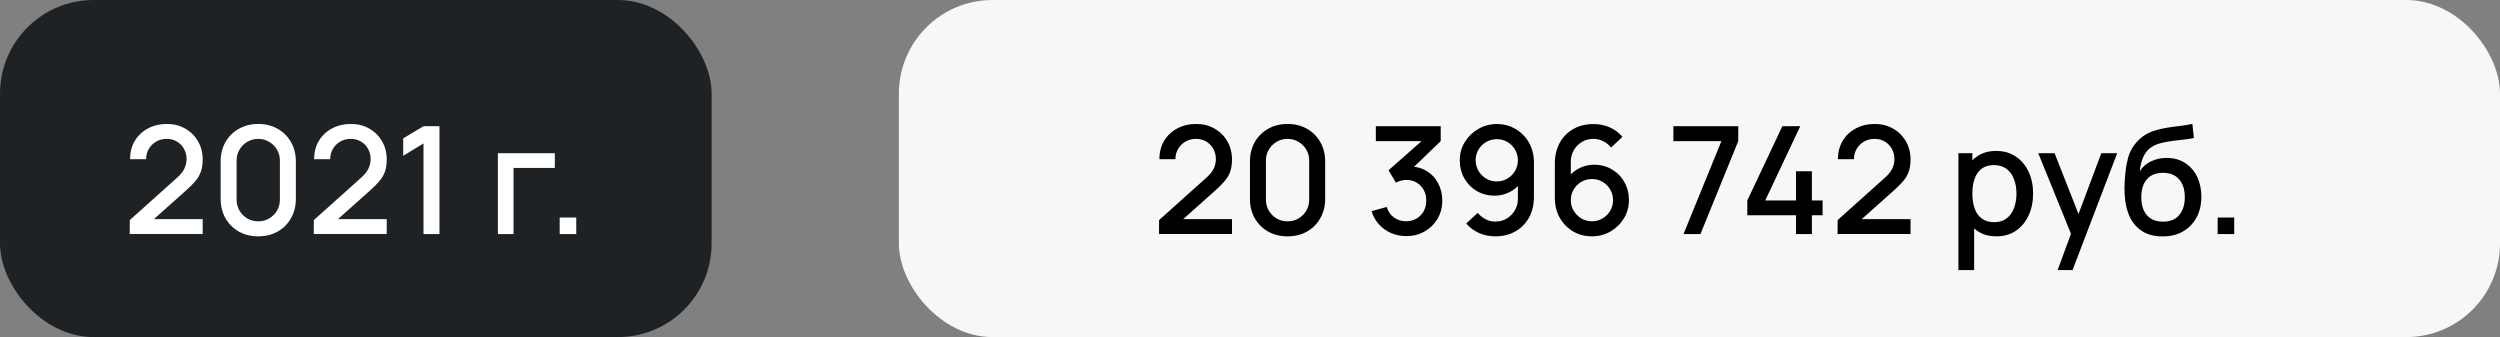<?xml version="1.0" encoding="UTF-8"?> <svg xmlns="http://www.w3.org/2000/svg" width="267" height="36" viewBox="0 0 267 36" fill="none"><rect x="0" y="0" width="267" height="36" fill="#808080" stroke="none"/><rect width="76" height="36" rx="10" fill="#1E2225"></rect><path d="M13.855 24.992L13.863 23.504L18.879 19.008C19.284 18.651 19.559 18.309 19.703 17.984C19.852 17.659 19.927 17.333 19.927 17.008C19.927 16.597 19.836 16.229 19.655 15.904C19.473 15.573 19.223 15.312 18.903 15.12C18.583 14.928 18.215 14.832 17.799 14.832C17.372 14.832 16.991 14.933 16.655 15.136C16.324 15.333 16.065 15.597 15.879 15.928C15.692 16.259 15.601 16.616 15.607 17H13.895C13.895 16.253 14.063 15.6 14.399 15.04C14.74 14.475 15.207 14.035 15.799 13.72C16.391 13.4 17.068 13.24 17.831 13.24C18.556 13.24 19.207 13.405 19.783 13.736C20.359 14.061 20.812 14.509 21.143 15.08C21.479 15.651 21.647 16.301 21.647 17.032C21.647 17.56 21.577 18.008 21.439 18.376C21.3 18.744 21.092 19.085 20.815 19.4C20.537 19.715 20.191 20.056 19.775 20.424L15.903 23.88L15.719 23.4H21.647V24.992H13.855ZM27.581 25.24C26.797 25.24 26.104 25.069 25.501 24.728C24.899 24.381 24.424 23.907 24.077 23.304C23.736 22.701 23.565 22.008 23.565 21.224V17.256C23.565 16.472 23.736 15.779 24.077 15.176C24.424 14.573 24.899 14.101 25.501 13.76C26.104 13.413 26.797 13.24 27.581 13.24C28.365 13.24 29.059 13.413 29.661 13.76C30.264 14.101 30.736 14.573 31.077 15.176C31.424 15.779 31.597 16.472 31.597 17.256V21.224C31.597 22.008 31.424 22.701 31.077 23.304C30.736 23.907 30.264 24.381 29.661 24.728C29.059 25.069 28.365 25.24 27.581 25.24ZM27.581 23.64C28.008 23.64 28.395 23.539 28.741 23.336C29.093 23.128 29.373 22.851 29.581 22.504C29.789 22.152 29.893 21.76 29.893 21.328V17.136C29.893 16.709 29.789 16.323 29.581 15.976C29.373 15.624 29.093 15.347 28.741 15.144C28.395 14.936 28.008 14.832 27.581 14.832C27.155 14.832 26.765 14.936 26.413 15.144C26.067 15.347 25.789 15.624 25.581 15.976C25.373 16.323 25.269 16.709 25.269 17.136V21.328C25.269 21.76 25.373 22.152 25.581 22.504C25.789 22.851 26.067 23.128 26.413 23.336C26.765 23.539 27.155 23.64 27.581 23.64ZM33.511 24.992L33.519 23.504L38.535 19.008C38.94 18.651 39.215 18.309 39.359 17.984C39.508 17.659 39.583 17.333 39.583 17.008C39.583 16.597 39.492 16.229 39.311 15.904C39.13 15.573 38.879 15.312 38.559 15.12C38.239 14.928 37.871 14.832 37.455 14.832C37.028 14.832 36.647 14.933 36.311 15.136C35.98 15.333 35.722 15.597 35.535 15.928C35.348 16.259 35.258 16.616 35.263 17H33.551C33.551 16.253 33.719 15.6 34.055 15.04C34.396 14.475 34.863 14.035 35.455 13.72C36.047 13.4 36.724 13.24 37.487 13.24C38.212 13.24 38.863 13.405 39.439 13.736C40.015 14.061 40.468 14.509 40.799 15.08C41.135 15.651 41.303 16.301 41.303 17.032C41.303 17.56 41.234 18.008 41.095 18.376C40.956 18.744 40.748 19.085 40.471 19.4C40.194 19.715 39.847 20.056 39.431 20.424L35.559 23.88L35.375 23.4H41.303V24.992H33.511ZM45.23 25V15.32L43.062 16.64V14.776L45.23 13.48H46.934V25H45.23ZM53.175 25V16.36H59.255V17.936H54.847V25H53.175ZM59.775 25V23.232H61.543V25H59.775Z" fill="white"></path><rect x="96" width="171" height="36" rx="10" fill="#F6F7F9"></rect><path d="M123.784 24.992L123.792 23.504L128.808 19.008C129.214 18.651 129.488 18.309 129.632 17.984C129.782 17.659 129.856 17.333 129.856 17.008C129.856 16.597 129.766 16.229 129.584 15.904C129.403 15.573 129.152 15.312 128.832 15.12C128.512 14.928 128.144 14.832 127.728 14.832C127.302 14.832 126.92 14.933 126.584 15.136C126.254 15.333 125.995 15.597 125.808 15.928C125.622 16.259 125.531 16.616 125.536 17H123.824C123.824 16.253 123.992 15.6 124.328 15.04C124.67 14.475 125.136 14.035 125.728 13.72C126.32 13.4 126.998 13.24 127.76 13.24C128.486 13.24 129.136 13.405 129.712 13.736C130.288 14.061 130.742 14.509 131.072 15.08C131.408 15.651 131.576 16.301 131.576 17.032C131.576 17.56 131.507 18.008 131.368 18.376C131.23 18.744 131.022 19.085 130.744 19.4C130.467 19.715 130.12 20.056 129.704 20.424L125.832 23.88L125.648 23.4H131.576V24.992H123.784ZM137.511 25.24C136.727 25.24 136.034 25.069 135.431 24.728C134.828 24.381 134.354 23.907 134.007 23.304C133.666 22.701 133.495 22.008 133.495 21.224V17.256C133.495 16.472 133.666 15.779 134.007 15.176C134.354 14.573 134.828 14.101 135.431 13.76C136.034 13.413 136.727 13.24 137.511 13.24C138.295 13.24 138.988 13.413 139.591 13.76C140.194 14.101 140.666 14.573 141.007 15.176C141.354 15.779 141.527 16.472 141.527 17.256V21.224C141.527 22.008 141.354 22.701 141.007 23.304C140.666 23.907 140.194 24.381 139.591 24.728C138.988 25.069 138.295 25.24 137.511 25.24ZM137.511 23.64C137.938 23.64 138.324 23.539 138.671 23.336C139.023 23.128 139.303 22.851 139.511 22.504C139.719 22.152 139.823 21.76 139.823 21.328V17.136C139.823 16.709 139.719 16.323 139.511 15.976C139.303 15.624 139.023 15.347 138.671 15.144C138.324 14.936 137.938 14.832 137.511 14.832C137.084 14.832 136.695 14.936 136.343 15.144C135.996 15.347 135.719 15.624 135.511 15.976C135.303 16.323 135.199 16.709 135.199 17.136V21.328C135.199 21.76 135.303 22.152 135.511 22.504C135.719 22.851 135.996 23.128 136.343 23.336C136.695 23.539 137.084 23.64 137.511 23.64ZM150.188 25.216C149.617 25.216 149.081 25.109 148.58 24.896C148.078 24.677 147.644 24.368 147.276 23.968C146.913 23.568 146.649 23.096 146.484 22.552L148.1 22.104C148.254 22.6 148.524 22.981 148.908 23.248C149.292 23.509 149.718 23.637 150.188 23.632C150.609 23.627 150.98 23.528 151.3 23.336C151.62 23.144 151.87 22.885 152.052 22.56C152.233 22.229 152.324 21.851 152.324 21.424C152.324 20.784 152.124 20.256 151.724 19.84C151.329 19.424 150.812 19.216 150.172 19.216C149.99 19.216 149.804 19.243 149.612 19.296C149.425 19.349 149.249 19.419 149.084 19.504L148.3 18.184L152.364 14.592L152.54 15.072H146.94V13.48H153.868V15.072L150.492 18.32L150.476 17.776C151.201 17.776 151.83 17.939 152.364 18.264C152.897 18.584 153.308 19.021 153.596 19.576C153.889 20.125 154.036 20.741 154.036 21.424C154.036 22.16 153.862 22.813 153.516 23.384C153.174 23.955 152.713 24.403 152.132 24.728C151.556 25.053 150.908 25.216 150.188 25.216ZM159.864 13.248C160.605 13.248 161.275 13.427 161.872 13.784C162.469 14.136 162.944 14.621 163.296 15.24C163.648 15.859 163.824 16.565 163.824 17.36V21.024C163.824 21.867 163.648 22.605 163.296 23.24C162.949 23.869 162.464 24.36 161.84 24.712C161.221 25.064 160.507 25.24 159.696 25.24C159.088 25.24 158.517 25.125 157.984 24.896C157.451 24.667 156.987 24.325 156.592 23.872L157.824 22.728C158.043 23.011 158.317 23.237 158.648 23.408C158.979 23.579 159.328 23.664 159.696 23.664C160.171 23.664 160.589 23.549 160.952 23.32C161.32 23.091 161.605 22.792 161.808 22.424C162.011 22.056 162.112 21.661 162.112 21.24V19.128L162.448 19.496C162.117 19.928 161.707 20.269 161.216 20.52C160.725 20.771 160.2 20.896 159.64 20.896C158.92 20.896 158.28 20.731 157.72 20.4C157.16 20.069 156.717 19.619 156.392 19.048C156.067 18.477 155.904 17.832 155.904 17.112C155.904 16.392 156.085 15.741 156.448 15.16C156.811 14.579 157.291 14.115 157.888 13.768C158.485 13.421 159.144 13.248 159.864 13.248ZM159.864 14.864C159.448 14.864 159.067 14.965 158.72 15.168C158.379 15.365 158.107 15.635 157.904 15.976C157.701 16.317 157.6 16.696 157.6 17.112C157.6 17.528 157.701 17.909 157.904 18.256C158.107 18.597 158.379 18.869 158.72 19.072C159.061 19.275 159.44 19.376 159.856 19.376C160.272 19.376 160.651 19.275 160.992 19.072C161.333 18.869 161.605 18.597 161.808 18.256C162.011 17.909 162.112 17.528 162.112 17.112C162.112 16.701 162.011 16.325 161.808 15.984C161.611 15.643 161.341 15.371 161 15.168C160.659 14.965 160.28 14.864 159.864 14.864ZM170.018 25.24C169.271 25.24 168.599 25.064 168.002 24.712C167.404 24.355 166.93 23.867 166.578 23.248C166.231 22.629 166.058 21.925 166.058 21.136V17.464C166.058 16.627 166.231 15.891 166.578 15.256C166.93 14.621 167.415 14.128 168.034 13.776C168.658 13.424 169.375 13.248 170.186 13.248C170.794 13.248 171.364 13.363 171.898 13.592C172.431 13.821 172.892 14.163 173.282 14.616L172.058 15.76C171.839 15.477 171.564 15.253 171.234 15.088C170.908 14.917 170.559 14.832 170.186 14.832C169.706 14.832 169.284 14.947 168.922 15.176C168.559 15.4 168.274 15.696 168.066 16.064C167.863 16.432 167.762 16.827 167.762 17.248V19.36L167.434 18.992C167.764 18.56 168.175 18.219 168.666 17.968C169.156 17.717 169.682 17.592 170.242 17.592C170.956 17.592 171.594 17.76 172.154 18.096C172.719 18.427 173.162 18.877 173.482 19.448C173.807 20.019 173.97 20.661 173.97 21.376C173.97 22.096 173.788 22.749 173.426 23.336C173.068 23.917 172.588 24.381 171.986 24.728C171.388 25.069 170.732 25.24 170.018 25.24ZM170.018 23.632C170.434 23.632 170.812 23.531 171.154 23.328C171.495 23.125 171.767 22.853 171.97 22.512C172.172 22.171 172.274 21.792 172.274 21.376C172.274 20.96 172.172 20.581 171.97 20.24C171.772 19.899 171.503 19.627 171.162 19.424C170.82 19.221 170.442 19.12 170.026 19.12C169.61 19.12 169.228 19.221 168.882 19.424C168.54 19.627 168.268 19.899 168.066 20.24C167.863 20.581 167.762 20.96 167.762 21.376C167.762 21.787 167.863 22.163 168.066 22.504C168.268 22.845 168.54 23.12 168.882 23.328C169.223 23.531 169.602 23.632 170.018 23.632ZM179.798 25L183.846 15.072H178.718V13.48H185.646V15.072L181.606 25H179.798ZM191.813 25V22.992H186.613V21.408L190.357 13.48H192.269L188.525 21.408H191.813V18.288H193.509V21.408H194.653V22.992H193.509V25H191.813ZM196.253 24.992L196.261 23.504L201.277 19.008C201.682 18.651 201.957 18.309 202.101 17.984C202.25 17.659 202.325 17.333 202.325 17.008C202.325 16.597 202.234 16.229 202.053 15.904C201.872 15.573 201.621 15.312 201.301 15.12C200.981 14.928 200.613 14.832 200.197 14.832C199.77 14.832 199.389 14.933 199.053 15.136C198.722 15.333 198.464 15.597 198.277 15.928C198.09 16.259 198 16.616 198.005 17H196.293C196.293 16.253 196.461 15.6 196.797 15.04C197.138 14.475 197.605 14.035 198.197 13.72C198.789 13.4 199.466 13.24 200.229 13.24C200.954 13.24 201.605 13.405 202.181 13.736C202.757 14.061 203.21 14.509 203.541 15.08C203.877 15.651 204.045 16.301 204.045 17.032C204.045 17.56 203.976 18.008 203.837 18.376C203.698 18.744 203.49 19.085 203.213 19.4C202.936 19.715 202.589 20.056 202.173 20.424L198.301 23.88L198.117 23.4H204.045V24.992H196.253ZM213.223 25.24C212.396 25.24 211.703 25.04 211.143 24.64C210.583 24.235 210.159 23.688 209.871 23C209.583 22.312 209.439 21.536 209.439 20.672C209.439 19.808 209.58 19.032 209.863 18.344C210.151 17.656 210.572 17.115 211.127 16.72C211.687 16.32 212.375 16.12 213.191 16.12C214.002 16.12 214.7 16.32 215.287 16.72C215.879 17.115 216.335 17.656 216.655 18.344C216.975 19.027 217.135 19.803 217.135 20.672C217.135 21.536 216.975 22.315 216.655 23.008C216.34 23.696 215.89 24.24 215.303 24.64C214.722 25.04 214.028 25.24 213.223 25.24ZM209.159 28.84V16.36H210.647V22.576H210.839V28.84H209.159ZM212.991 23.728C213.524 23.728 213.964 23.592 214.311 23.32C214.663 23.048 214.924 22.683 215.095 22.224C215.271 21.76 215.359 21.243 215.359 20.672C215.359 20.107 215.271 19.595 215.095 19.136C214.924 18.677 214.66 18.312 214.303 18.04C213.946 17.768 213.49 17.632 212.935 17.632C212.412 17.632 211.98 17.76 211.639 18.016C211.303 18.272 211.052 18.629 210.887 19.088C210.727 19.547 210.647 20.075 210.647 20.672C210.647 21.269 210.727 21.797 210.887 22.256C211.047 22.715 211.3 23.075 211.647 23.336C211.994 23.597 212.442 23.728 212.991 23.728ZM219.757 28.84L221.429 24.288L221.453 25.632L217.685 16.36H219.429L222.245 23.52H221.733L224.421 16.36H226.117L221.349 28.84H219.757ZM230.922 25.248C230.101 25.243 229.402 25.064 228.826 24.712C228.25 24.36 227.799 23.853 227.474 23.192C227.154 22.525 226.967 21.723 226.914 20.784C226.887 20.331 226.89 19.829 226.922 19.28C226.954 18.725 227.013 18.189 227.098 17.672C227.189 17.155 227.303 16.723 227.442 16.376C227.597 15.992 227.807 15.64 228.074 15.32C228.341 14.995 228.634 14.723 228.954 14.504C229.295 14.269 229.674 14.088 230.09 13.96C230.506 13.827 230.941 13.723 231.394 13.648C231.853 13.573 232.314 13.509 232.778 13.456C233.247 13.397 233.703 13.325 234.146 13.24L234.306 14.736C234.013 14.805 233.666 14.861 233.266 14.904C232.871 14.947 232.461 14.995 232.034 15.048C231.613 15.101 231.21 15.176 230.826 15.272C230.442 15.368 230.109 15.504 229.826 15.68C229.426 15.925 229.119 16.283 228.906 16.752C228.698 17.221 228.573 17.731 228.53 18.28C228.861 17.779 229.282 17.419 229.794 17.2C230.306 16.976 230.837 16.864 231.386 16.864C232.154 16.864 232.815 17.045 233.37 17.408C233.93 17.771 234.359 18.264 234.658 18.888C234.957 19.512 235.106 20.219 235.106 21.008C235.106 21.861 234.93 22.608 234.578 23.248C234.231 23.883 233.743 24.379 233.114 24.736C232.485 25.088 231.754 25.259 230.922 25.248ZM231.01 23.672C231.778 23.672 232.357 23.435 232.746 22.96C233.141 22.485 233.338 21.853 233.338 21.064C233.338 20.253 233.135 19.616 232.73 19.152C232.325 18.688 231.751 18.456 231.01 18.456C230.258 18.456 229.682 18.688 229.282 19.152C228.887 19.616 228.69 20.253 228.69 21.064C228.69 21.885 228.89 22.525 229.29 22.984C229.69 23.443 230.263 23.672 231.01 23.672ZM236.846 25V23.232H238.614V25H236.846Z" fill="black"></path></svg> 